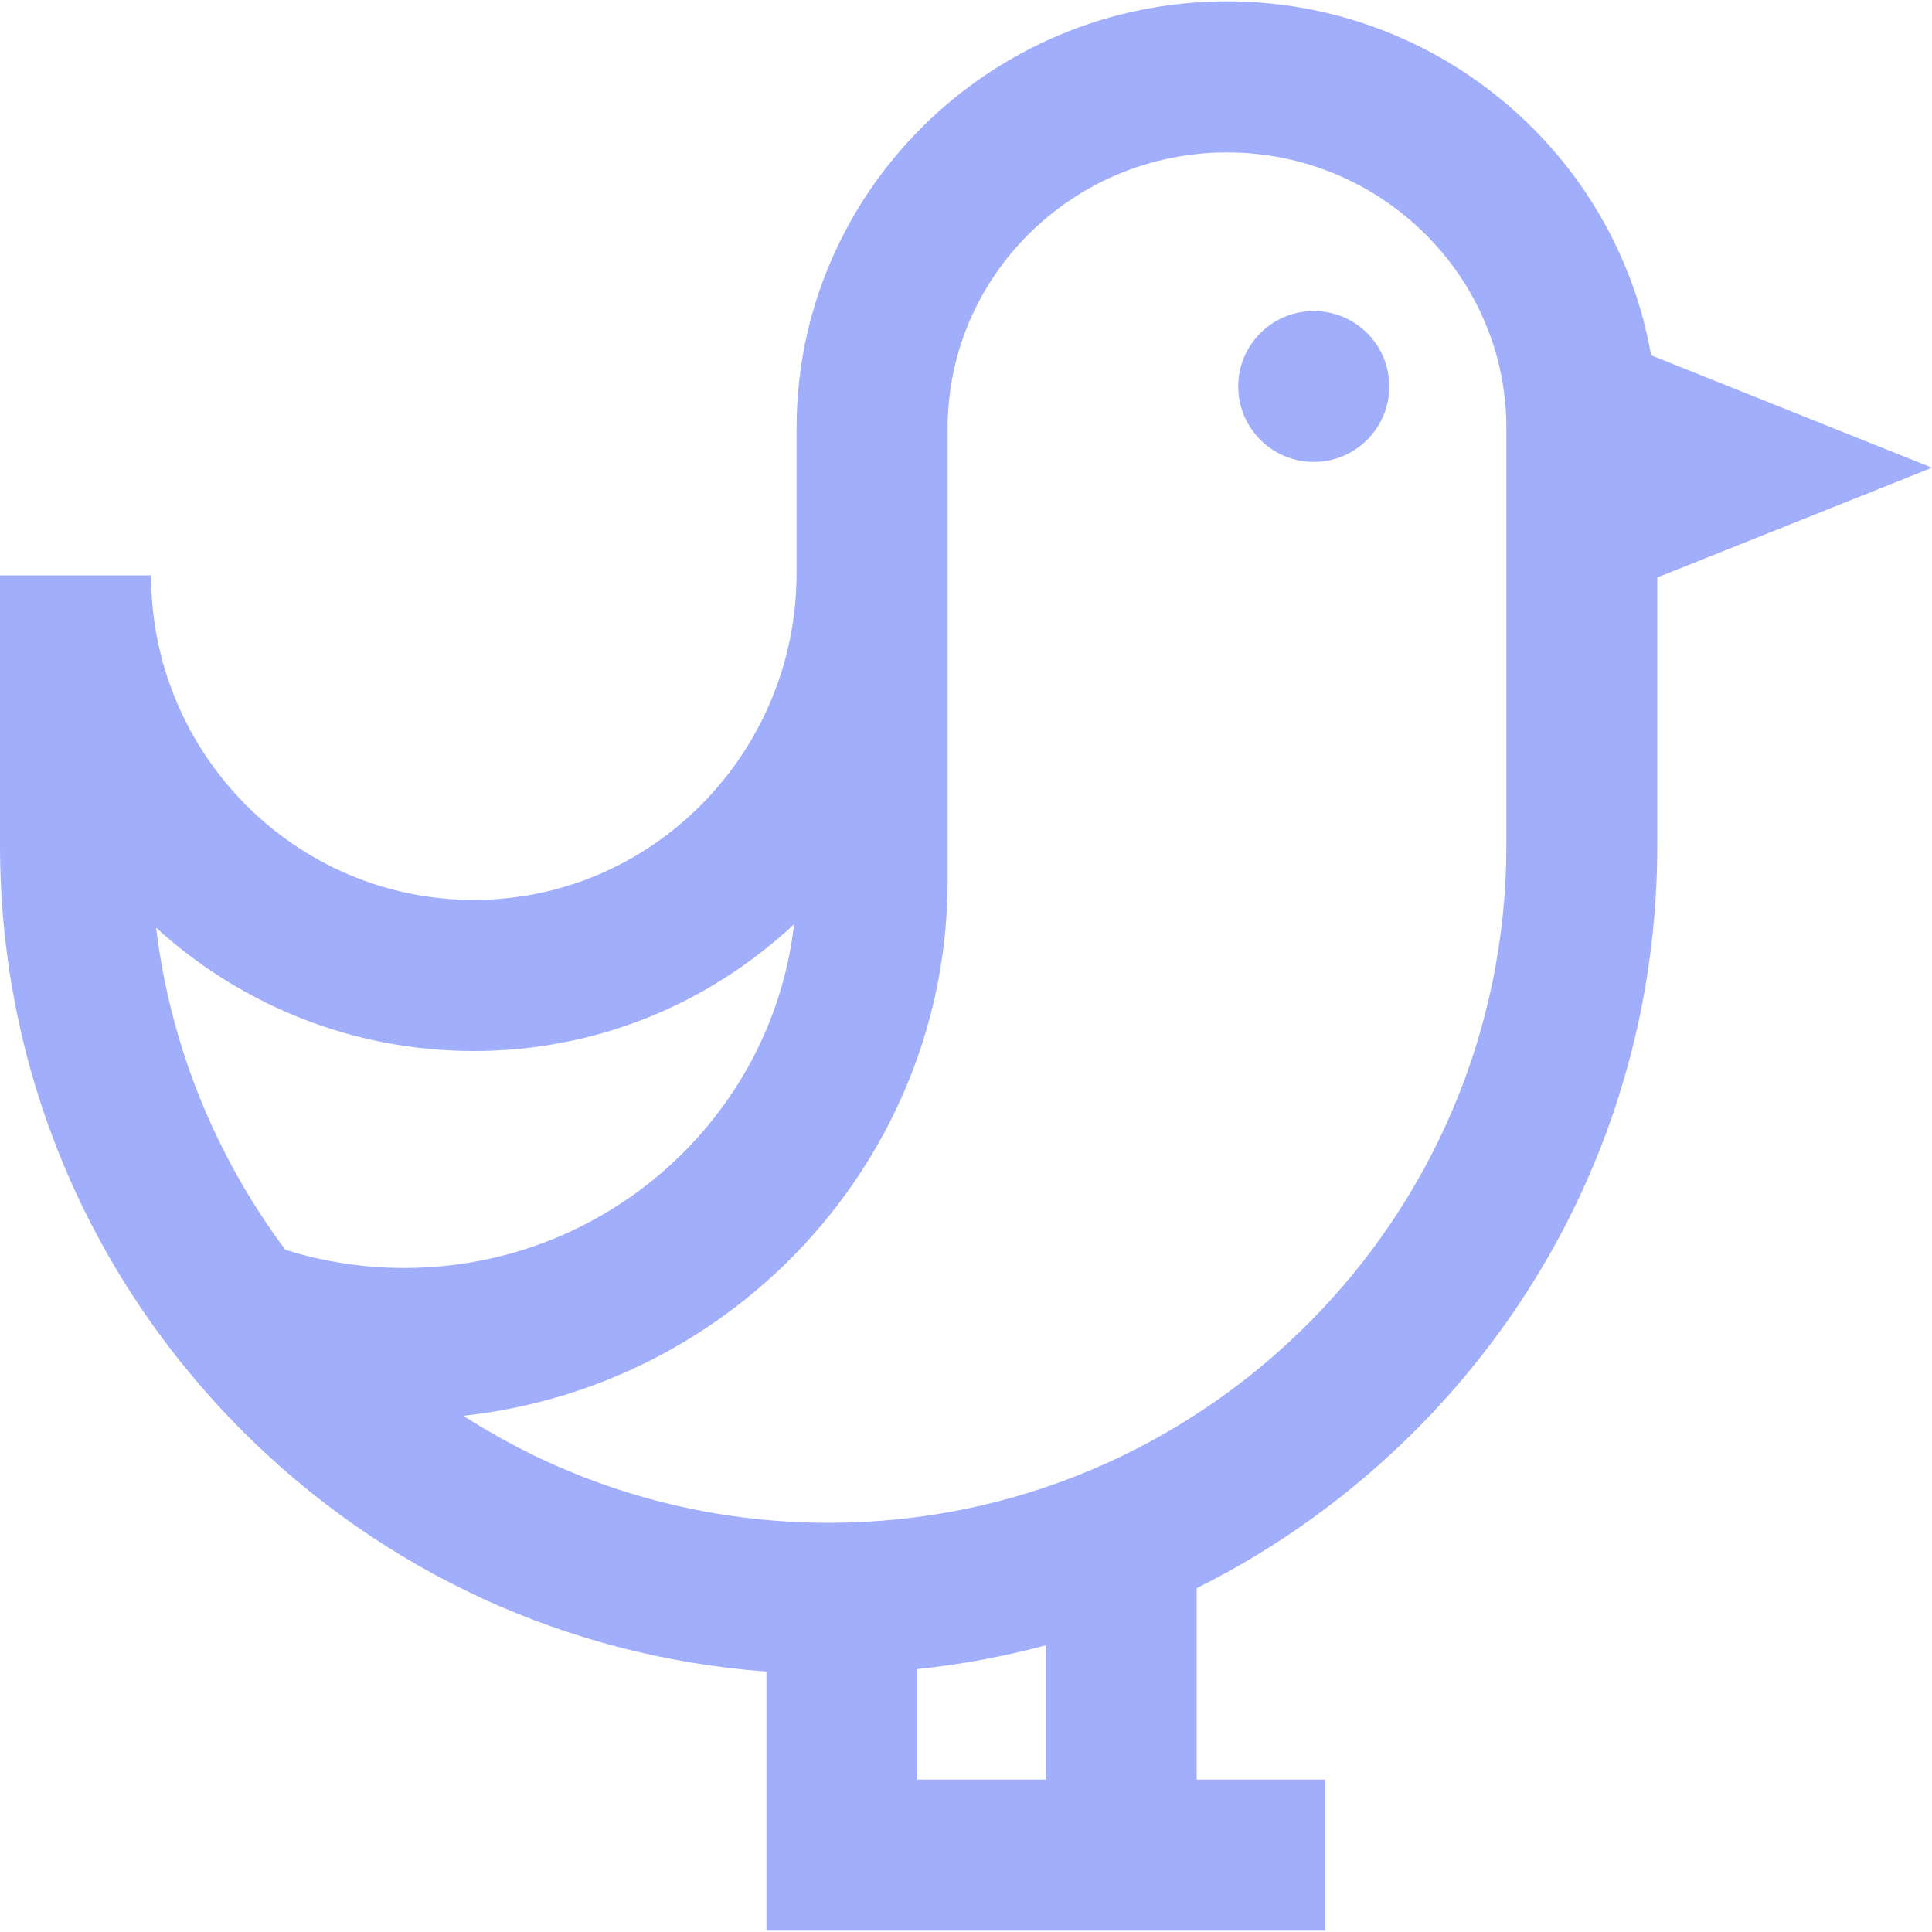 <svg width="10" height="10" viewBox="0 0 10 10" fill="none" xmlns="http://www.w3.org/2000/svg">
<path d="M6.8 2.391C7.016 2.391 7.191 2.216 7.191 2C7.191 1.785 7.016 1.61 6.8 1.61C6.584 1.61 6.409 1.785 6.409 2C6.409 2.216 6.584 2.391 6.8 2.391Z" fill="#A0AEFB"/>
<path d="M8.546 1.839C8.365 0.8 7.449 0.007 6.351 0.007C5.122 0.007 4.123 0.998 4.123 2.216V2.948V2.966C4.123 3.899 3.374 4.658 2.452 4.658C1.531 4.658 0.782 3.904 0.782 2.978H0V4.375C0 5.52 0.446 6.597 1.256 7.408C1.99 8.141 2.943 8.576 3.967 8.652V9.993H5.413H6.859V9.211H6.194V8.22C6.607 8.015 6.987 7.742 7.322 7.408C8.132 6.597 8.578 5.52 8.578 4.375V2.989L10 2.421L8.546 1.839ZM1.477 6.469C1.121 5.992 0.883 5.422 0.808 4.802C1.243 5.198 1.82 5.44 2.452 5.44C3.071 5.44 3.655 5.208 4.11 4.784C3.996 5.783 3.135 6.563 2.093 6.563C1.882 6.563 1.675 6.531 1.477 6.469ZM5.413 9.211H4.748V8.639C4.974 8.616 5.196 8.574 5.413 8.516V9.211ZM7.797 4.375C7.797 6.309 6.223 7.882 4.289 7.882C3.593 7.882 2.944 7.679 2.398 7.328C3.806 7.176 4.905 5.992 4.905 4.557V2.216C4.905 1.429 5.553 0.789 6.351 0.789C7.148 0.789 7.797 1.429 7.797 2.216V4.375Z" fill="#A0AEFB"/>
</svg>
